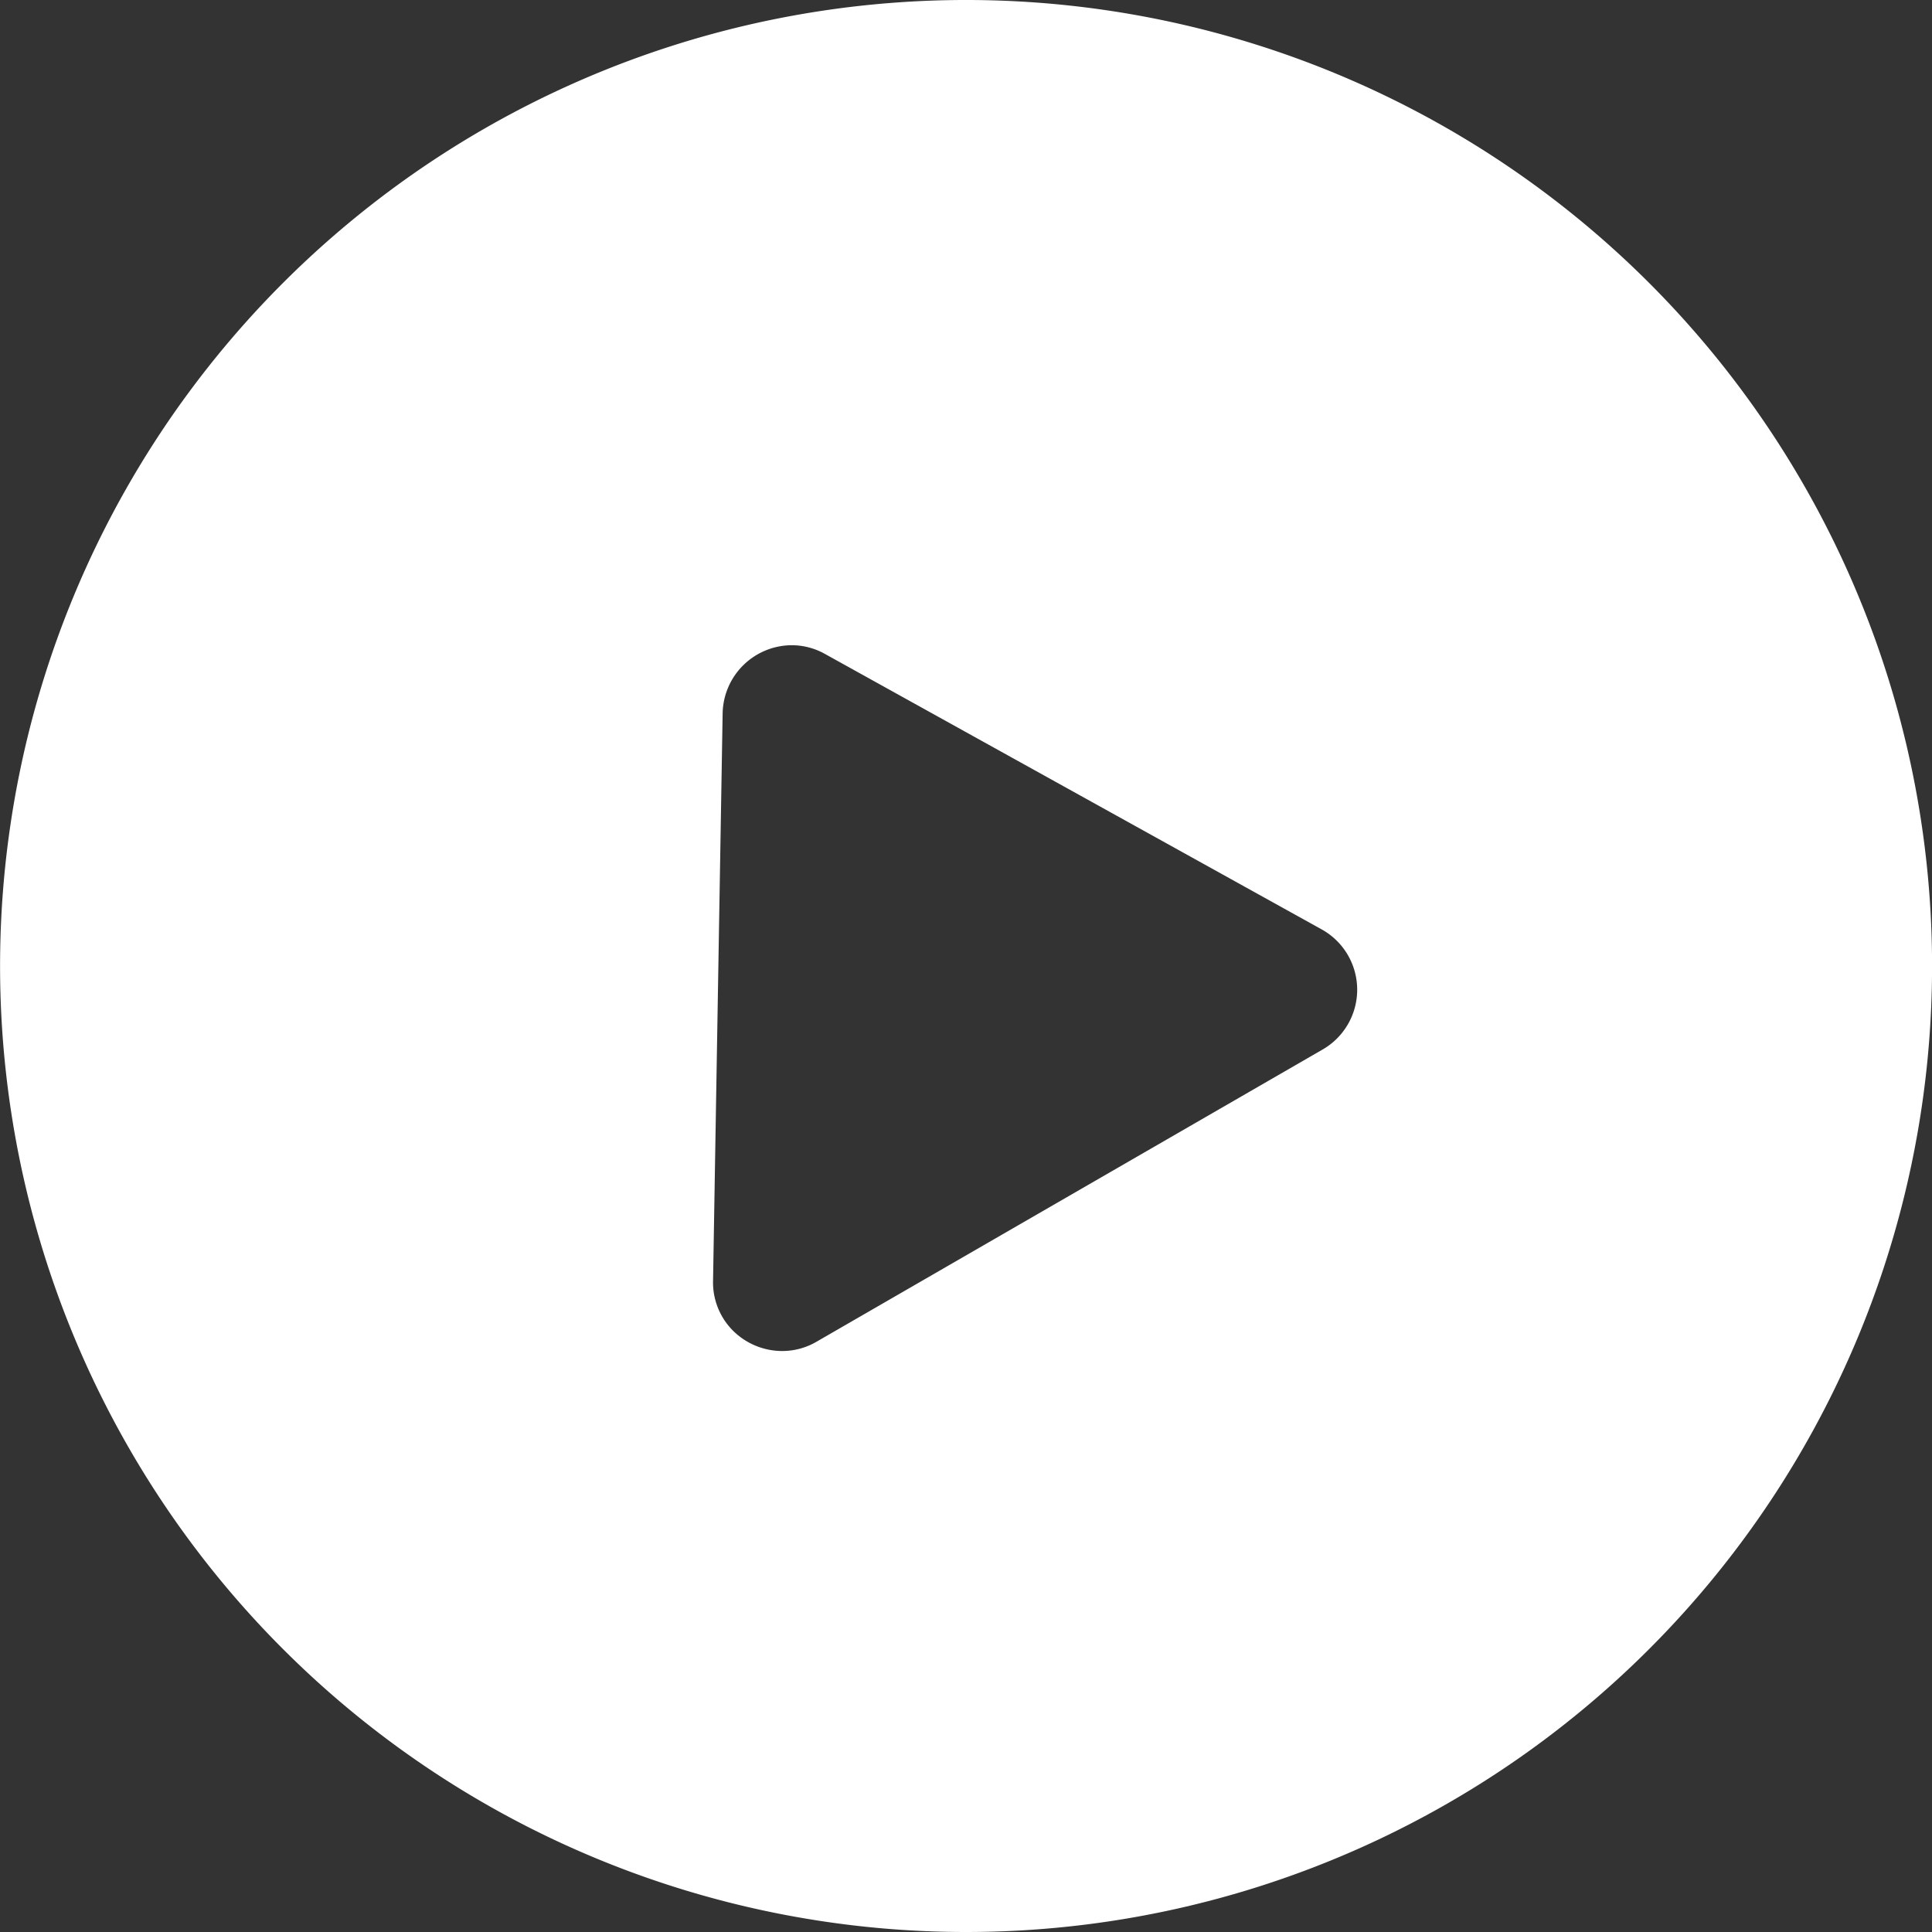 <svg xmlns="http://www.w3.org/2000/svg" width="28" height="28" viewBox="0 0 28 28">
  <rect x="0" y="0" width="28" height="28" fill="#333333" stroke="none"/>
  <defs>
    <style>
      .cls-1 {
        fill: #fff;
      }
    </style>
  </defs>
  <path id="中マド_1" data-name="中マド 1" class="cls-1" d="M11,49a14,14,0,1,1,9.9-23.9A14,14,0,0,1,11,49ZM8.473,30.351a1.006,1.006,0,0,0-1,.985l-.139,8.228a.989.989,0,0,0,.284.716,1.014,1.014,0,0,0,.718.3.986.986,0,0,0,.5-.136l7.333-4.234a1,1,0,0,0-.015-1.741L8.957,30.478A.986.986,0,0,0,8.473,30.351Z" transform="translate(3 -21)"/>
</svg>
